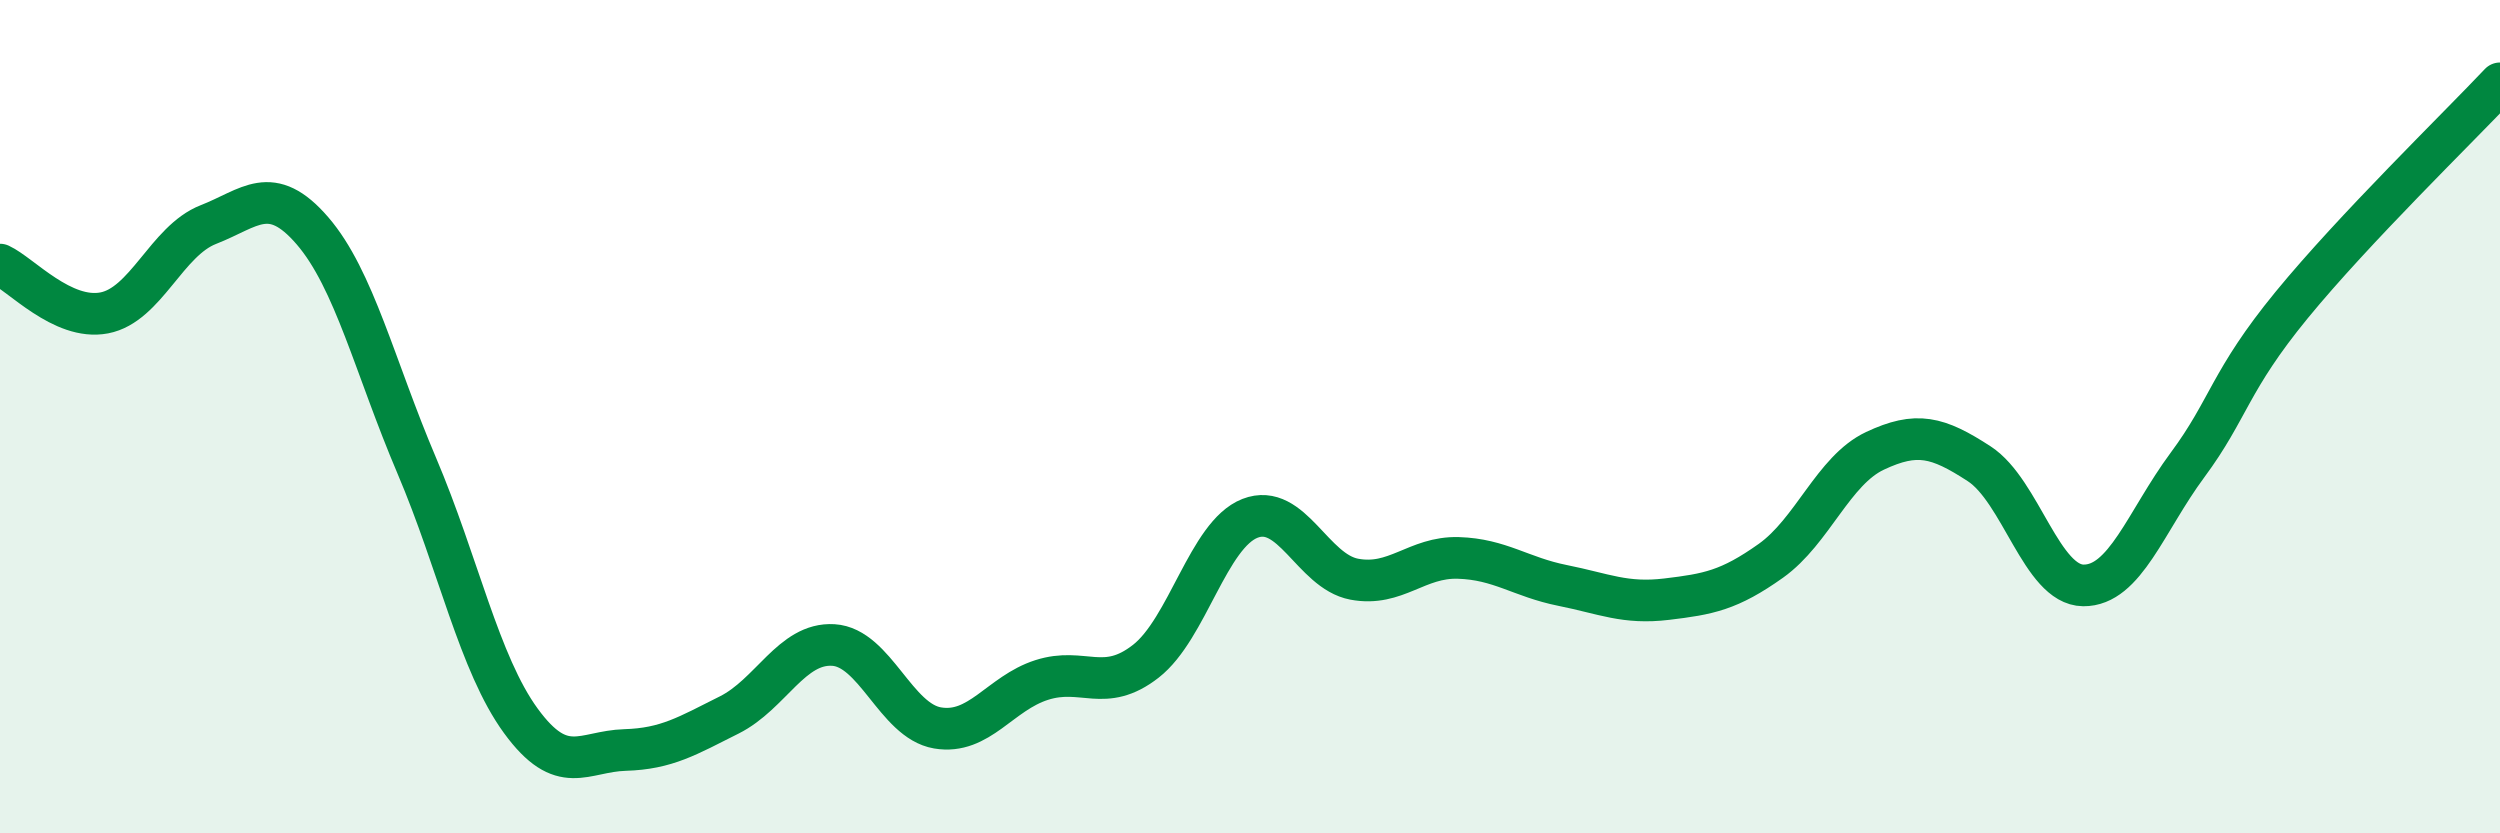 
    <svg width="60" height="20" viewBox="0 0 60 20" xmlns="http://www.w3.org/2000/svg">
      <path
        d="M 0,6.35 C 0.5,6.58 1.5,7.7 2.5,7.51 C 3.5,7.32 4,5.78 5,5.39 C 6,5 6.5,4.38 7.5,5.54 C 8.5,6.7 9,8.82 10,11.17 C 11,13.52 11.5,15.93 12.5,17.3 C 13.5,18.67 14,18.03 15,18 C 16,17.97 16.5,17.66 17.5,17.16 C 18.5,16.66 19,15.42 20,15.48 C 21,15.54 21.5,17.3 22.5,17.47 C 23.5,17.64 24,16.64 25,16.32 C 26,16 26.5,16.65 27.5,15.87 C 28.5,15.09 29,12.83 30,12.44 C 31,12.05 31.5,13.71 32.5,13.9 C 33.5,14.09 34,13.36 35,13.39 C 36,13.42 36.5,13.85 37.5,14.05 C 38.5,14.25 39,14.5 40,14.38 C 41,14.26 41.5,14.17 42.5,13.46 C 43.5,12.75 44,11.29 45,10.82 C 46,10.35 46.5,10.48 47.5,11.13 C 48.5,11.78 49,14.04 50,14.05 C 51,14.06 51.5,12.51 52.5,11.16 C 53.5,9.81 53.5,9.15 55,7.32 C 56.5,5.49 59,3.06 60,2L60 20L0 20Z"
        fill="#008740"
        opacity="0.1"
        stroke-linecap="round"
        stroke-linejoin="round"
      />
      <path
        d="M 0,6.35 C 0.5,6.58 1.5,7.7 2.5,7.51 C 3.5,7.32 4,5.78 5,5.39 C 6,5 6.5,4.38 7.5,5.54 C 8.5,6.7 9,8.82 10,11.17 C 11,13.52 11.5,15.93 12.5,17.3 C 13.5,18.67 14,18.03 15,18 C 16,17.97 16.5,17.66 17.5,17.16 C 18.5,16.66 19,15.42 20,15.48 C 21,15.54 21.5,17.3 22.5,17.47 C 23.5,17.64 24,16.64 25,16.32 C 26,16 26.5,16.65 27.5,15.87 C 28.5,15.09 29,12.83 30,12.44 C 31,12.05 31.5,13.71 32.5,13.9 C 33.5,14.09 34,13.36 35,13.39 C 36,13.42 36.5,13.85 37.5,14.05 C 38.5,14.25 39,14.5 40,14.38 C 41,14.26 41.5,14.17 42.5,13.46 C 43.5,12.75 44,11.29 45,10.82 C 46,10.35 46.5,10.48 47.5,11.13 C 48.5,11.78 49,14.04 50,14.05 C 51,14.06 51.5,12.51 52.5,11.16 C 53.5,9.81 53.5,9.15 55,7.32 C 56.5,5.49 59,3.06 60,2"
        stroke="#008740"
        stroke-width="1"
        fill="none"
        stroke-linecap="round"
        stroke-linejoin="round"
      />
    </svg>
  